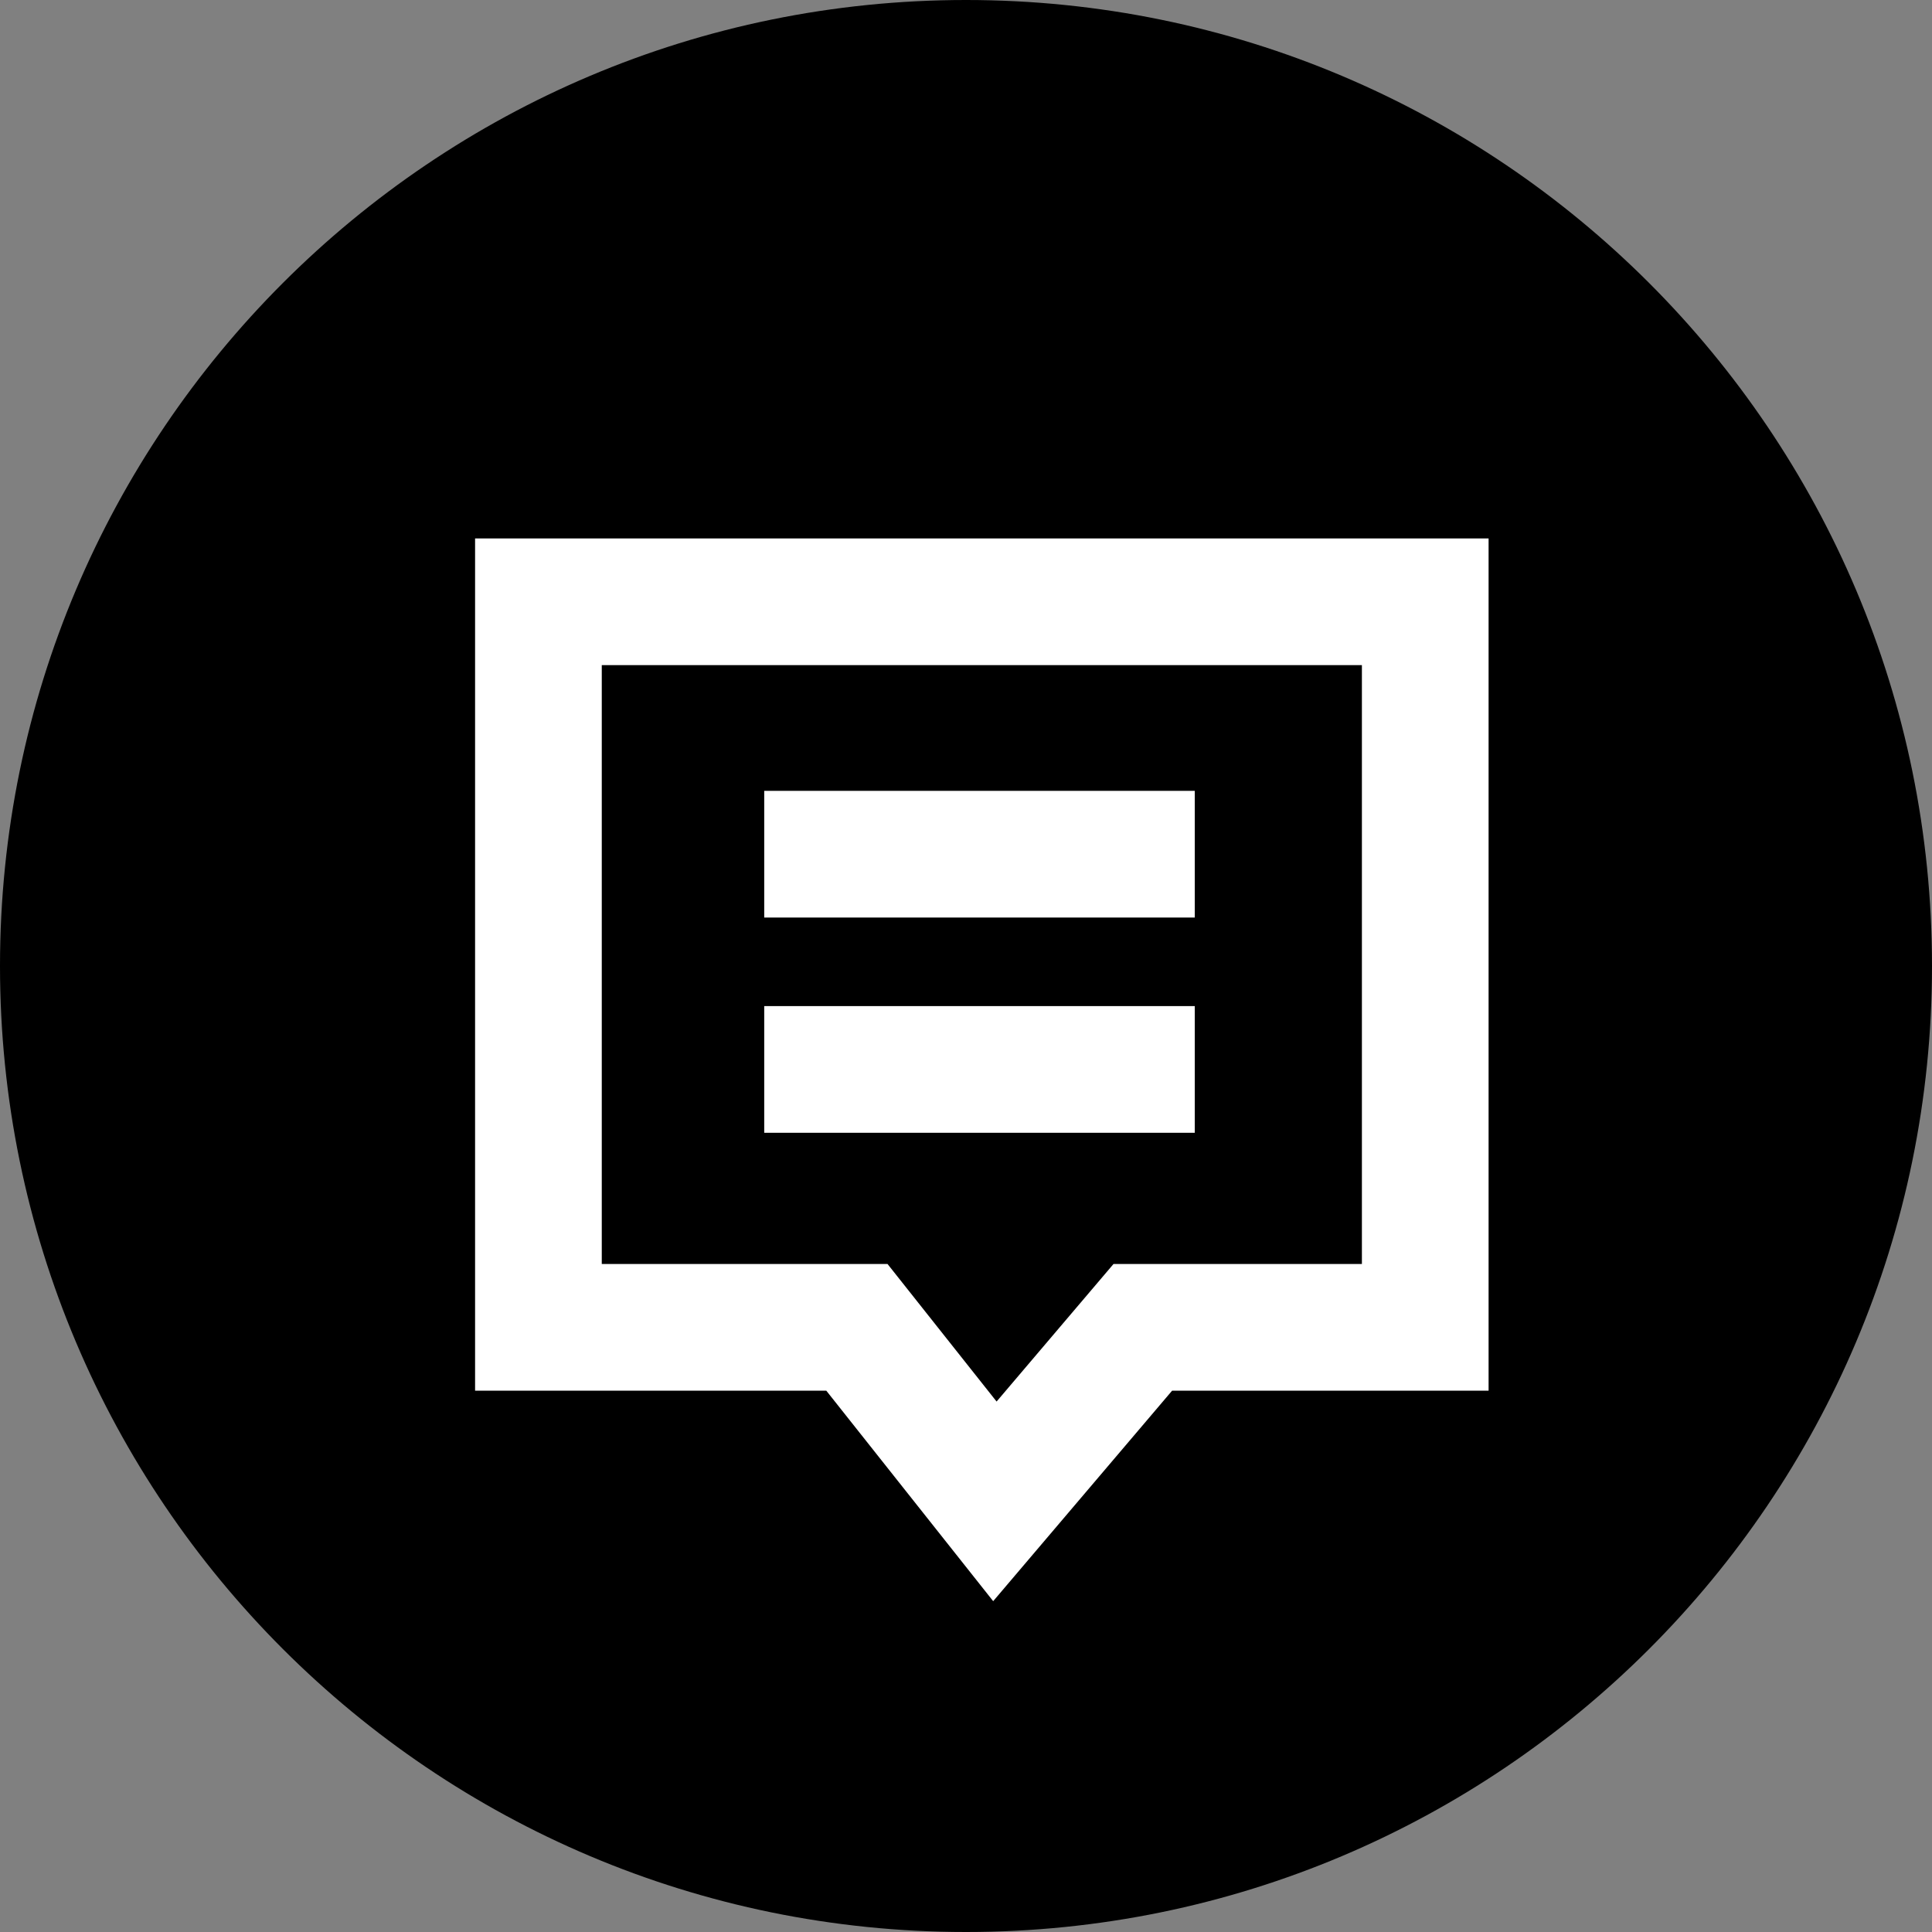 <?xml version="1.0" encoding="utf-8"?>
<svg width="61px" height="61px" viewBox="0 0 61 61" version="1.1" xmlns:xlink="http://www.w3.org/1999/xlink" xmlns="http://www.w3.org/2000/svg">
  <rect x="0" y="0" width="61" height="61" fill="#808080" stroke="none"/>
  <desc>Created with Lunacy</desc>
  <g id="chat">
    <path d="M30.5 61C47.345 61 61 47.345 61 30.5C61 13.655 47.345 0 30.5 0C13.655 0 0 13.655 0 30.5C0 47.345 13.655 61 30.5 61Z" id="Oval" fill="#000000" stroke="none" />
    <g id="Group-5" transform="translate(17 19)">
      <path d="M0 0L28 0L28 22.909L19.082 22.909L14.412 28.403L10.056 22.909L0 22.909L0 0Z" transform="translate(0 0)" id="Stroke-1" fill="none" stroke="#FFFFFF" stroke-width="4" />
      <path d="M0 0.424L13.594 0.424" transform="translate(7.129 14.342)" id="Stroke-3" fill="none" stroke="#FFFFFF" stroke-width="4" />
      <path d="M0 0.424L13.594 0.424" transform="translate(7.129 7.546)" id="Stroke-4" fill="none" stroke="#FFFFFF" stroke-width="4" />
    </g>
  </g>
</svg>